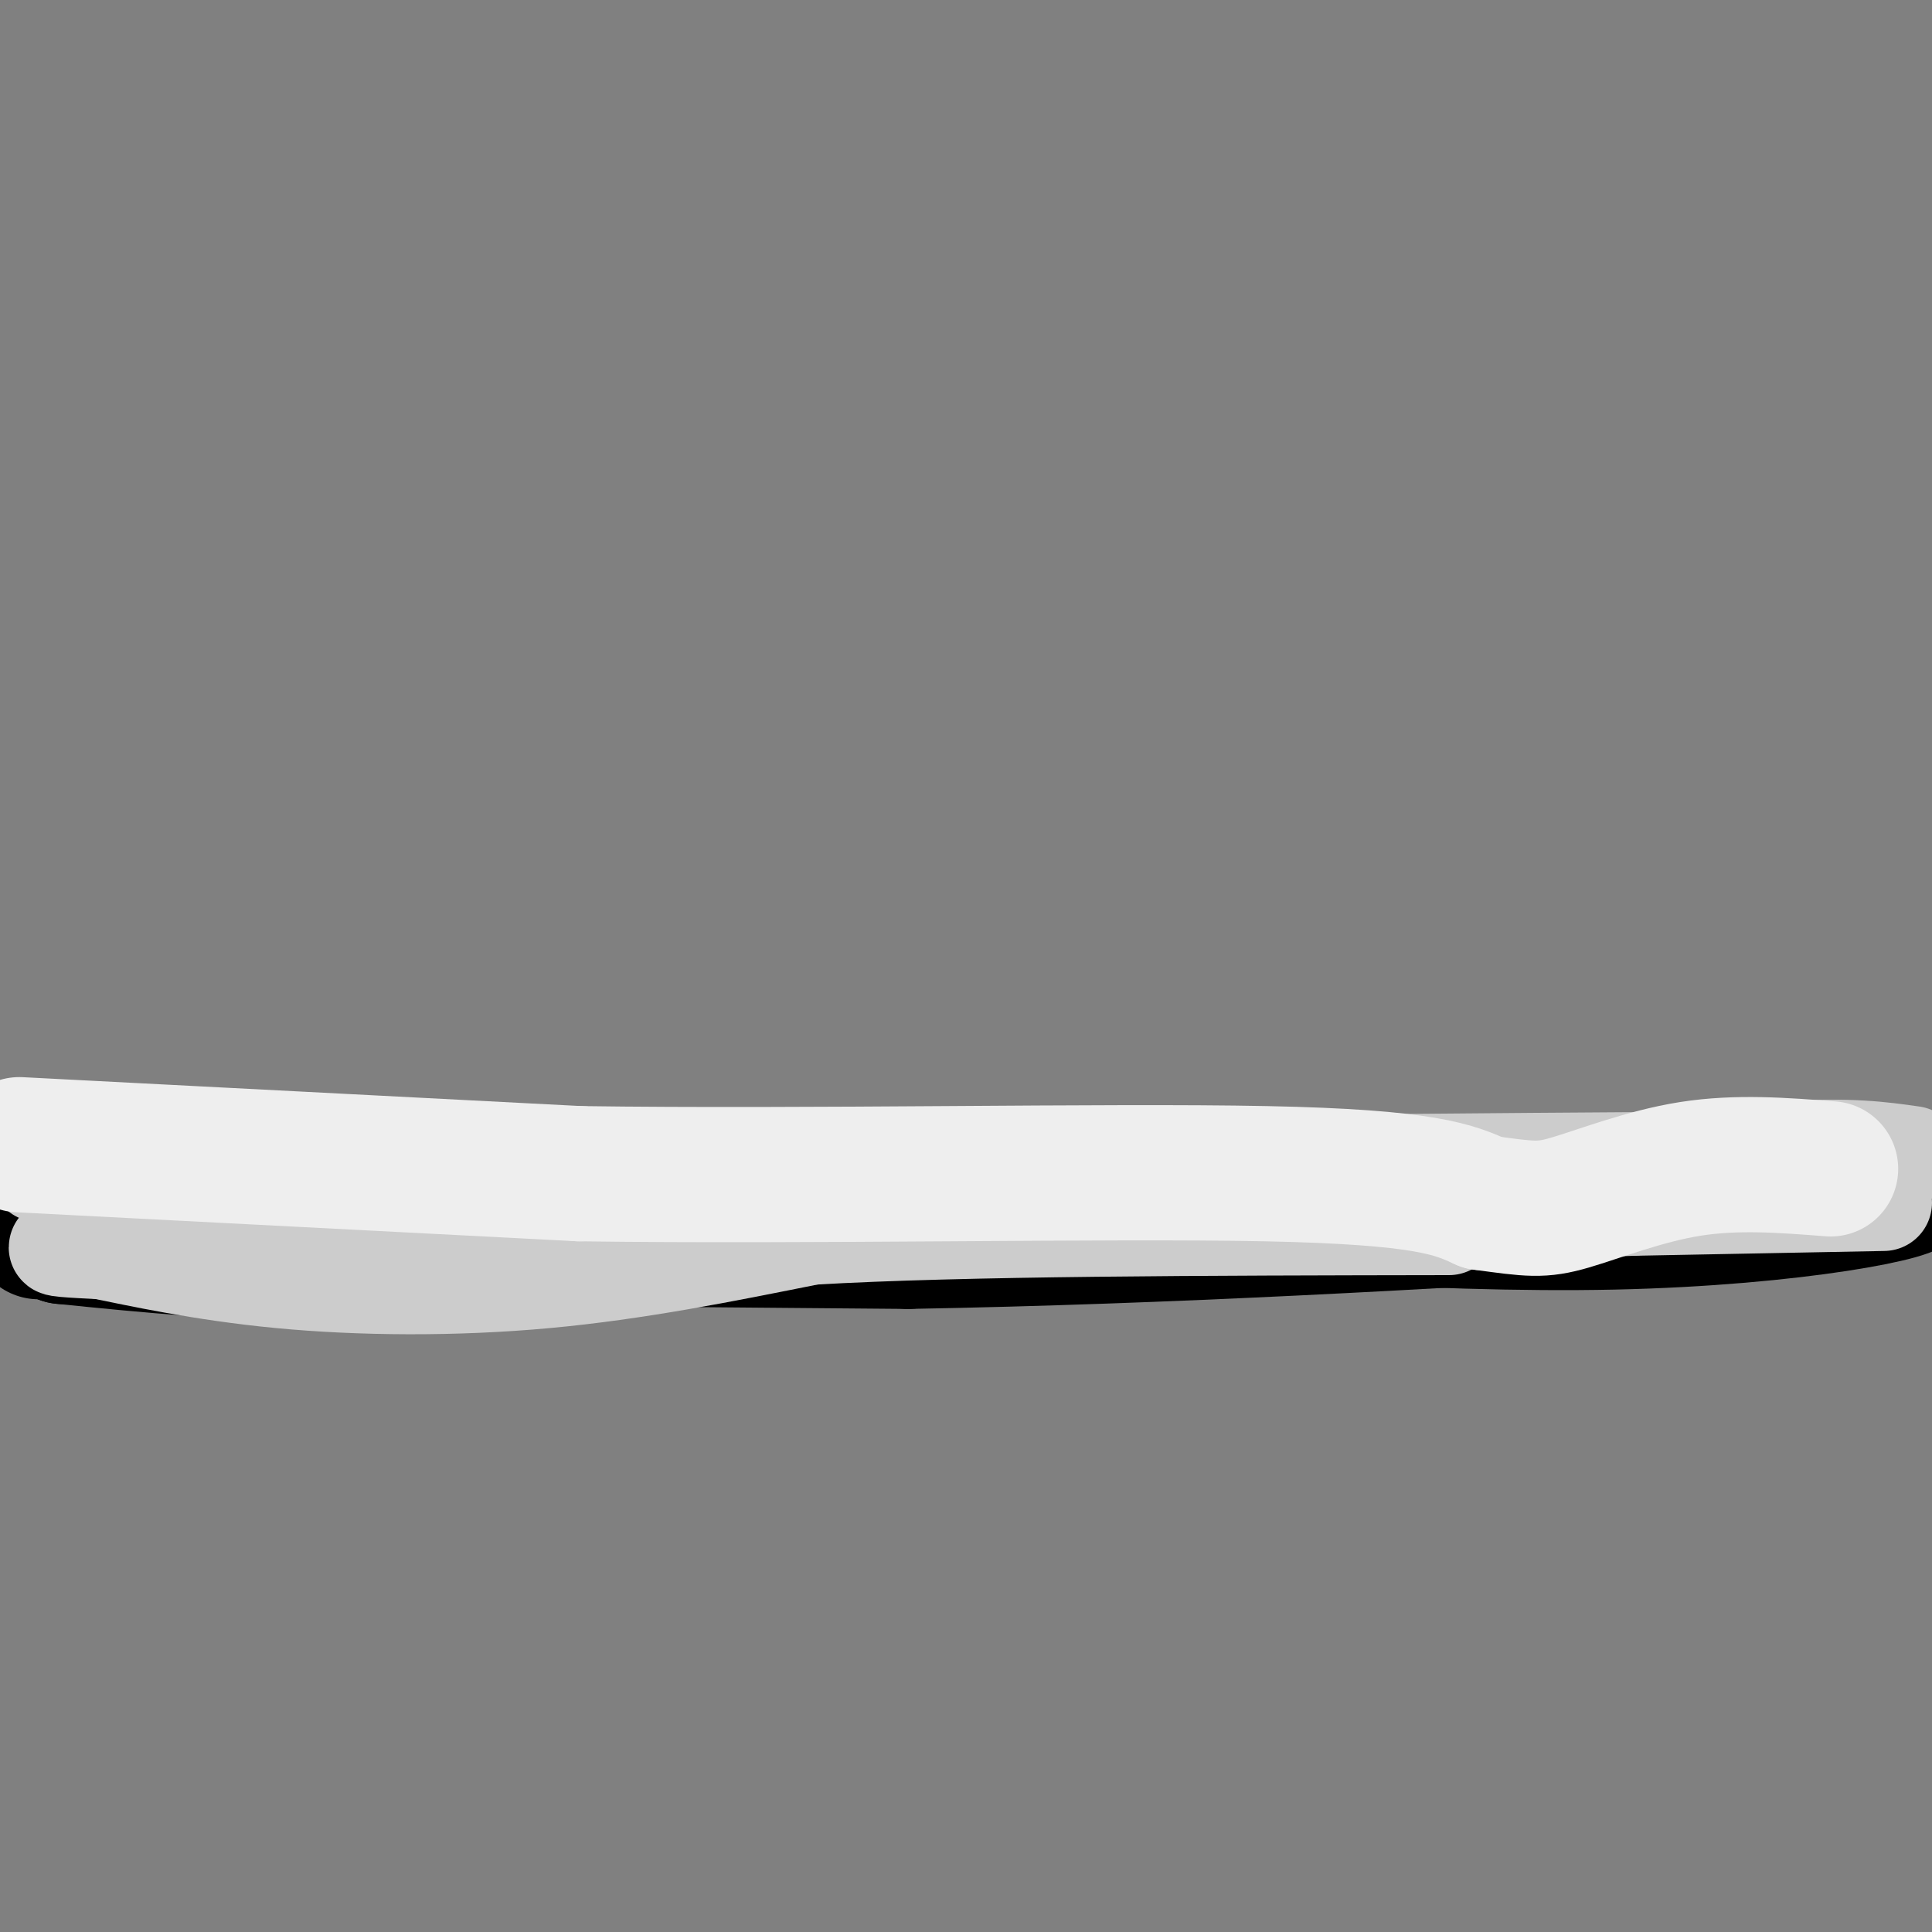 <svg viewBox='0 0 400 400' version='1.1' xmlns='http://www.w3.org/2000/svg' xmlns:xlink='http://www.w3.org/1999/xlink'><rect x="0" y="0" width="400" height="400" fill="#808080" stroke="none"/><g fill='none' stroke='#CCCCCC' stroke-width='12' stroke-linecap='round' stroke-linejoin='round'><path d='M5,243c0.000,0.000 19.000,-1.000 19,-1'/><path d='M24,242c18.378,0.244 54.822,1.356 75,1c20.178,-0.356 24.089,-2.178 28,-4'/><path d='M127,239c26.000,-1.000 77.000,-1.500 128,-2'/><path d='M255,237c42.000,-0.500 83.000,-0.750 124,-1'/><path d='M379,236c22.500,-0.333 16.750,-0.667 11,-1'/></g>
<g fill='none' stroke='#000000' stroke-width='28' stroke-linecap='round' stroke-linejoin='round'><path d='M8,255c0.000,0.000 1.000,-6.000 1,-6'/><path d='M9,249c11.167,-0.833 38.583,0.083 66,1'/><path d='M75,250c35.833,0.167 92.417,0.083 149,0'/><path d='M224,250c42.333,-0.333 73.667,-1.167 105,-2'/><path d='M329,248c28.667,-0.833 47.833,-1.917 67,-3'/><path d='M396,245c2.689,1.622 -24.089,7.178 -62,8c-37.911,0.822 -86.956,-3.089 -136,-7'/><path d='M198,246c-26.488,0.071 -24.708,3.750 -36,5c-11.292,1.250 -35.655,0.071 -54,1c-18.345,0.929 -30.673,3.964 -43,7'/><path d='M65,259c-15.833,0.667 -33.917,-1.167 -52,-3'/><path d='M13,256c20.500,-0.333 97.750,0.333 175,1'/><path d='M188,257c55.167,-1.000 105.583,-4.000 156,-7'/><path d='M344,250c30.250,-0.929 27.875,0.250 32,-1c4.125,-1.250 14.750,-4.929 13,-6c-1.750,-1.071 -15.875,0.464 -30,2'/></g>
<g fill='none' stroke='#CCCCCC' stroke-width='20' stroke-linecap='round' stroke-linejoin='round'><path d='M8,243c0.000,0.000 34.000,0.000 34,0'/><path d='M42,243c16.500,0.833 40.750,2.917 65,5'/><path d='M107,248c21.000,0.833 41.000,0.417 61,0'/><path d='M168,248c22.667,-0.667 48.833,-2.333 75,-4'/><path d='M243,244c23.833,-0.667 45.917,-0.333 68,0'/><path d='M311,244c21.000,-1.000 39.500,-3.500 58,-6'/><path d='M369,238c14.167,-0.833 20.583,0.083 27,1'/><path d='M390,249c0.000,0.000 -52.000,1.000 -52,1'/><path d='M338,250c-16.000,0.500 -30.000,1.250 -44,2'/><path d='M294,252c-22.500,-0.500 -56.750,-2.750 -91,-5'/><path d='M203,247c-26.560,-0.298 -47.458,1.458 -59,4c-11.542,2.542 -13.726,5.869 -28,7c-14.274,1.131 -40.637,0.065 -67,-1'/><path d='M49,257c-18.778,0.022 -32.222,0.578 -36,1c-3.778,0.422 2.111,0.711 8,1'/><path d='M21,259c6.988,1.405 20.458,4.417 37,6c16.542,1.583 36.155,1.738 55,0c18.845,-1.738 36.923,-5.369 55,-9'/><path d='M168,256c31.167,-1.833 81.583,-1.917 132,-2'/></g>
<g fill='none' stroke='#EEEEEE' stroke-width='28' stroke-linecap='round' stroke-linejoin='round'><path d='M4,237c0.000,0.000 116.000,6.000 116,6'/><path d='M120,243c47.600,0.667 108.600,-0.667 142,0c33.400,0.667 39.200,3.333 45,6'/><path d='M307,249c9.893,1.345 12.125,1.708 18,0c5.875,-1.708 15.393,-5.488 25,-7c9.607,-1.512 19.304,-0.756 29,0'/></g>
</svg>